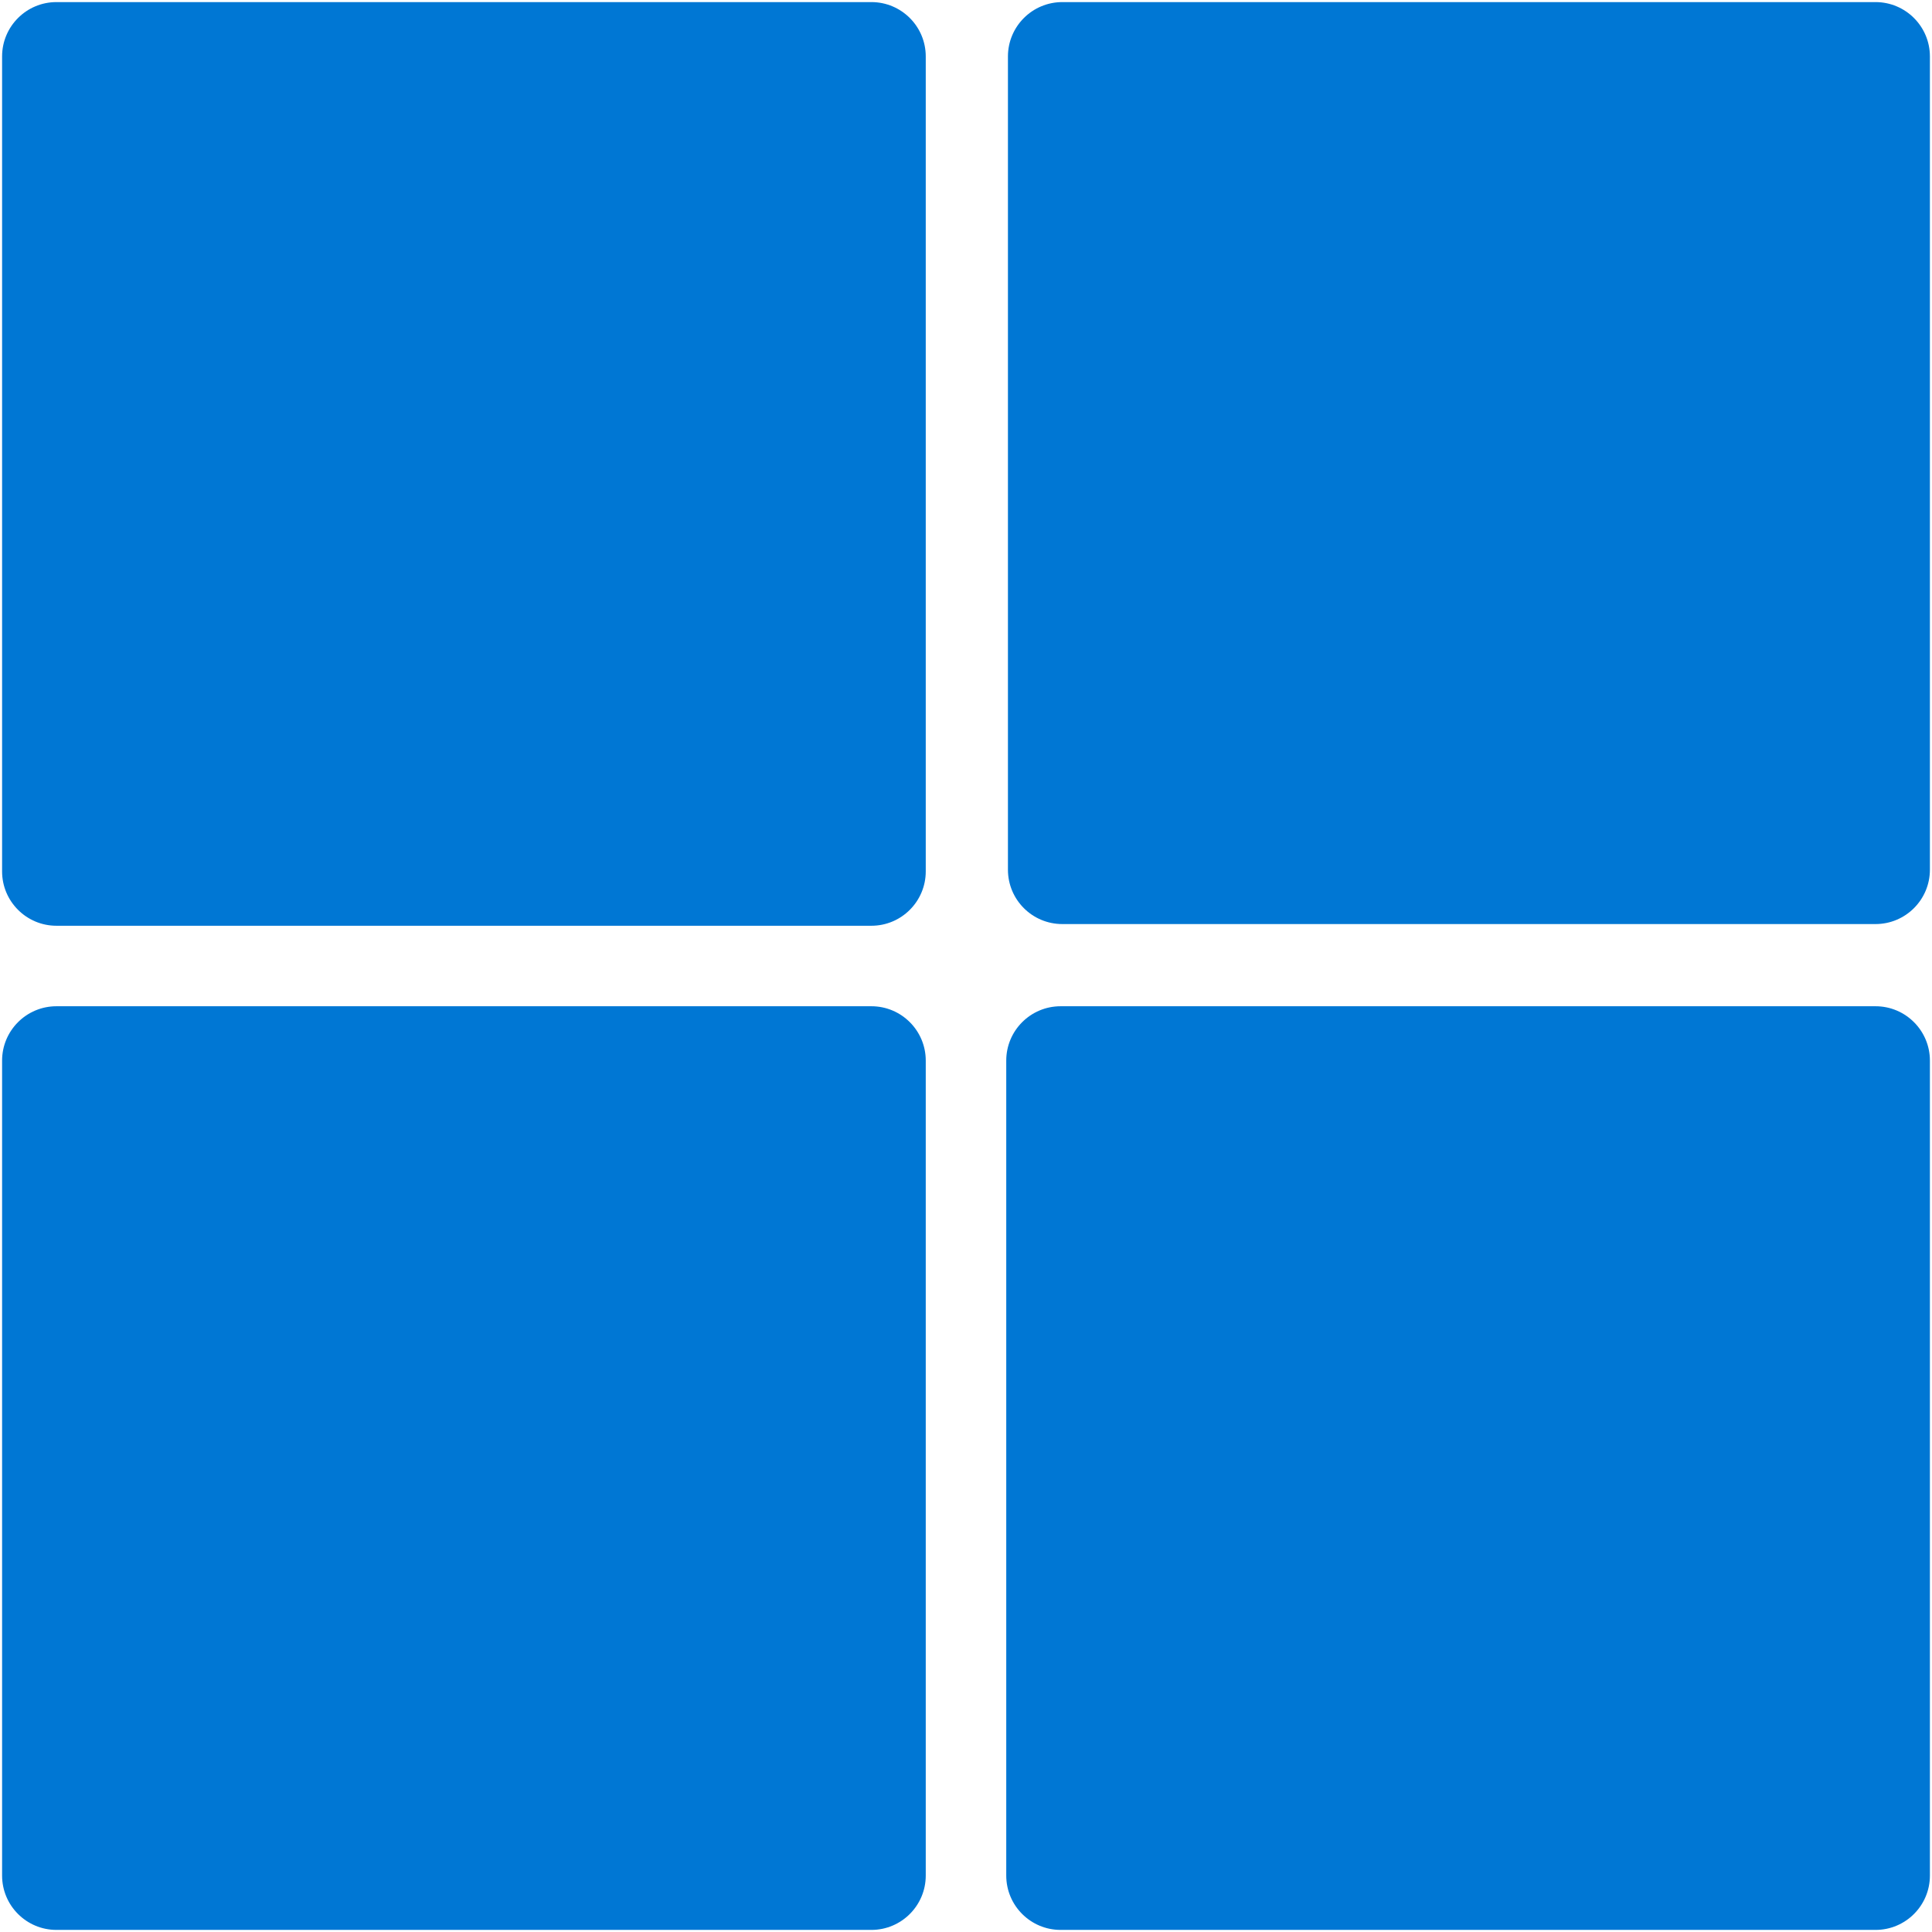 <?xml version="1.0" encoding="utf-8"?>
<svg viewBox="0 0 48 48" xmlns="http://www.w3.org/2000/svg">
  <path fill="#0077d4" d="M 1.402 0.052 L 21.65 0.052 C 22.395 0.052 23 0.657 23 1.402 L 23 21.65 C 23 22.395 22.395 23 21.65 23 L 1.402 23 C 0.657 23 0.052 22.395 0.052 21.65 L 0.052 1.402 C 0.052 0.657 0.657 0.052 1.402 0.052 Z" style="" transform="matrix(1, 0, 0, 1, 0, -4.440892098500626e-16)"/>
  <path fill="#0077d4" d="M 25.042 21.607 L 25.042 1.403 C 25.042 0.657 25.647 0.052 26.393 0.052 L 46.597 0.052 C 47.343 0.052 47.948 0.657 47.948 1.403 L 47.948 21.607 C 47.948 22.353 47.343 22.958 46.597 22.958 L 26.393 22.958 C 25.646 22.958 25.042 22.354 25.042 21.607 Z" style="" transform="matrix(1, 0, 0, 1, 0, -4.440892098500626e-16)"/>
  <path fill="#0077d4" d="M 1.402 25 L 21.65 25 C 22.395 25 23 25.605 23 26.35 L 23 46.598 C 23 47.343 22.395 47.948 21.65 47.948 L 1.402 47.948 C 0.657 47.948 0.052 47.343 0.052 46.598 L 0.052 26.35 C 0.052 25.605 0.657 25 1.402 25 Z" style="" transform="matrix(1, 0, 0, 1, 0, -4.440892098500626e-16)"/>
  <path fill="#0077d4" d="M 25 46.598 L 25 26.35 C 25 25.605 25.605 25 26.35 25 L 46.598 25 C 47.343 25 47.948 25.605 47.948 26.35 L 47.948 46.598 C 47.948 47.343 47.343 47.948 46.598 47.948 L 26.35 47.948 C 25.605 47.948 25 47.343 25 46.598 Z" style="" transform="matrix(1, 0, 0, 1, 0, -4.440892098500626e-16)"/>
</svg>